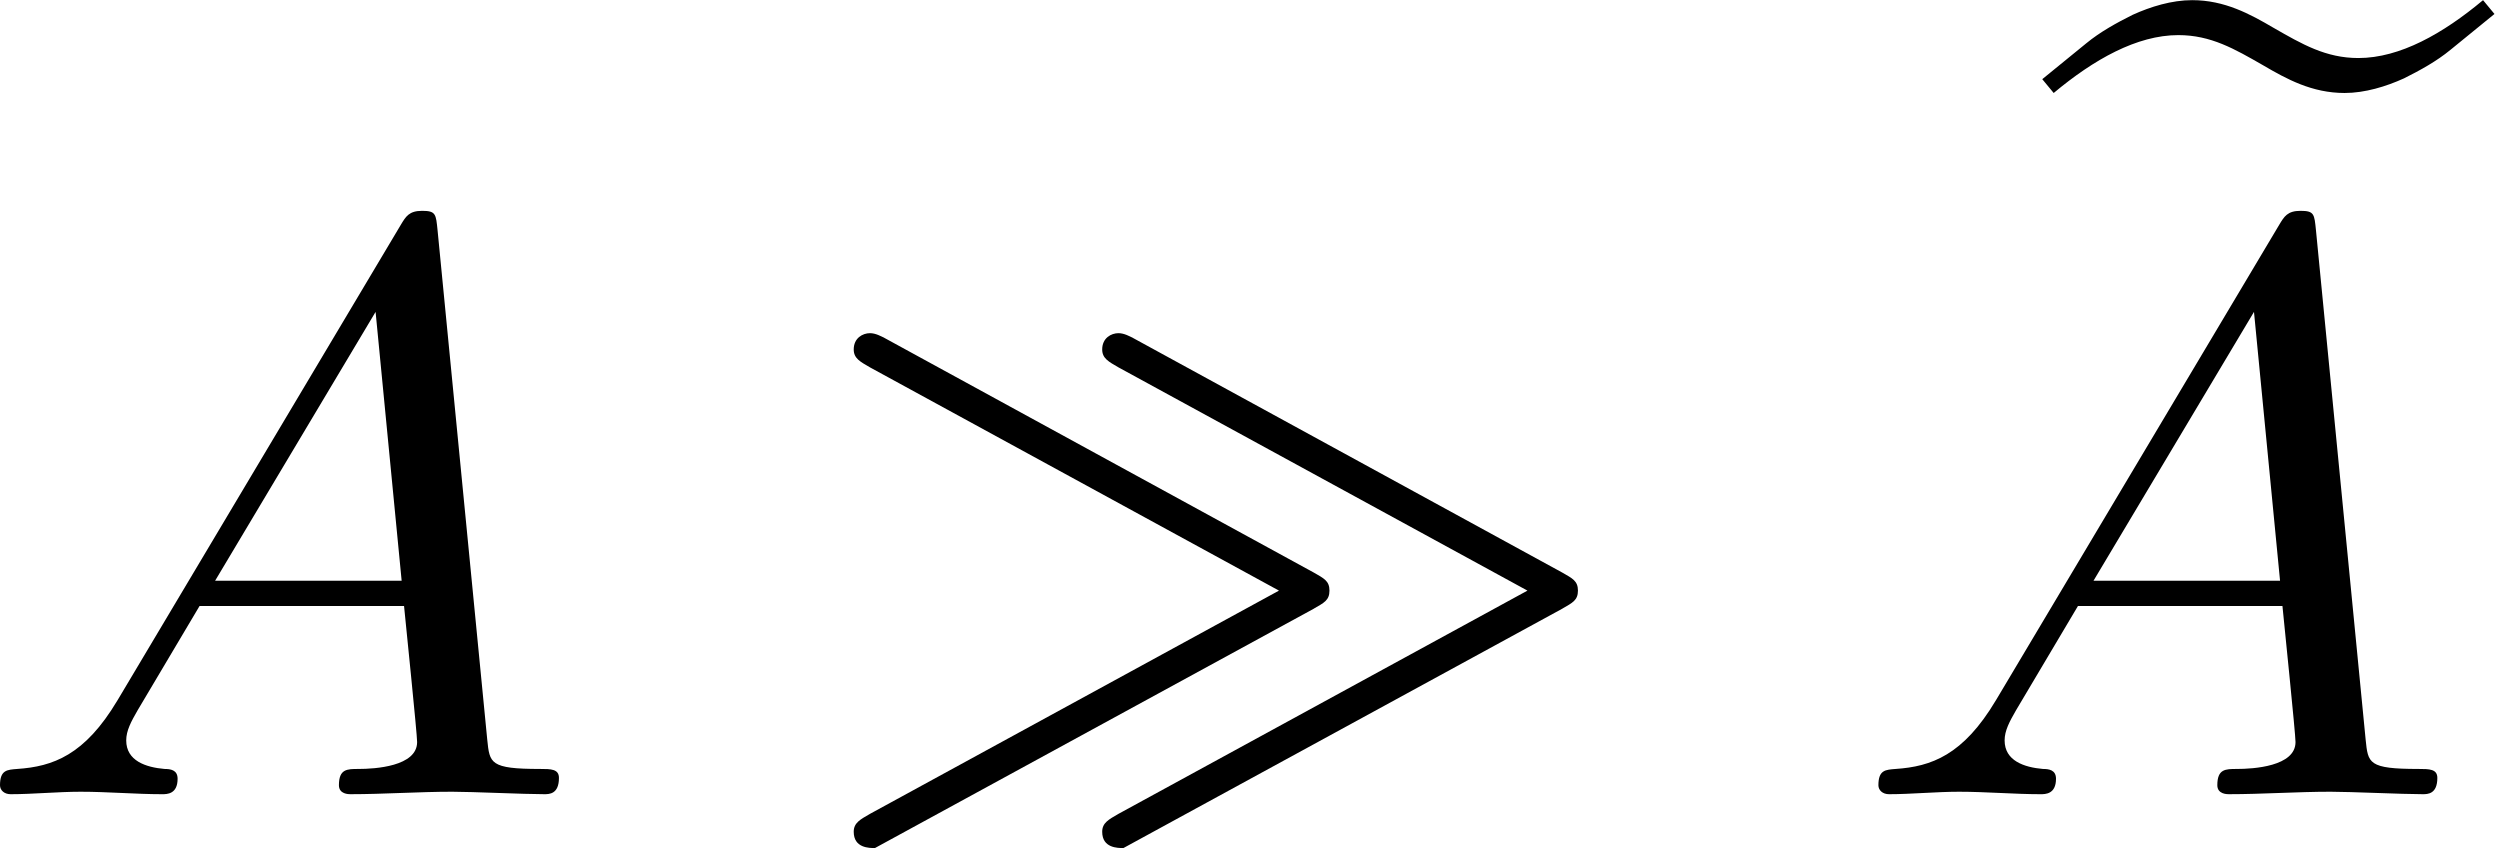 <?xml version='1.0' encoding='UTF-8'?>
<!-- This file was generated by dvisvgm 3.4.3 -->
<svg xmlns="http://www.w3.org/2000/svg" xmlns:xlink="http://www.w3.org/1999/xlink" width="56" height="19" viewBox="1872.402 1483.217 33.474 11.357">
<defs>
<path id='g0-101' d='m5.902-7.876c-.535 .447-1.113 .775-1.669 .775c-.436 0-.753-.185-1.135-.404c-.316-.185-.655-.371-1.091-.371c-.273 0-.556 .087-.796 .196c-.218 .109-.436 .229-.622 .382l-.589 .48l.153 .185c.535-.447 1.113-.775 1.669-.775c.436 0 .753 .185 1.135 .404c.316 .185 .655 .371 1.091 .371c.273 0 .556-.087 .796-.196c.218-.109 .436-.229 .622-.382l.589-.48l-.153-.185z'/>
<path id='g1-29' d='m6.764-2.487c.131-.076 .207-.109 .207-.24s-.076-.164-.207-.24l-5.749-3.142c-.044-.022-.12-.065-.196-.065c-.098 0-.218 .065-.218 .218c0 .12 .087 .164 .218 .24l5.476 2.989l-5.476 2.989c-.131 .076-.218 .12-.218 .24c0 .218 .207 .218 .284 .218l5.88-3.207zm3.327 0c.131-.076 .207-.109 .207-.24s-.076-.164-.207-.24l-5.749-3.142c-.044-.022-.12-.065-.196-.065c-.098 0-.218 .065-.218 .218c0 .12 .087 .164 .218 .24l5.476 2.989l-5.476 2.989c-.131 .076-.218 .12-.218 .24c0 .218 .207 .218 .284 .218l5.88-3.207z'/>
<path id='g2-65' d='m1.953-1.255c-.436 .731-.862 .884-1.342 .916c-.131 .011-.229 .011-.229 .218c0 .065 .055 .12 .142 .12c.295 0 .633-.033 .938-.033c.36 0 .742 .033 1.091 .033c.065 0 .207 0 .207-.207c0-.12-.098-.131-.175-.131c-.251-.022-.513-.109-.513-.382c0-.131 .065-.251 .153-.404l.829-1.396h2.738c.022 .229 .175 1.713 .175 1.822c0 .327-.567 .36-.785 .36c-.153 0-.262 0-.262 .218c0 .12 .131 .12 .153 .12c.447 0 .916-.033 1.364-.033c.273 0 .96 .033 1.233 .033c.065 0 .196 0 .196-.218c0-.12-.109-.12-.251-.12c-.676 0-.676-.076-.709-.393l-.665-6.818c-.022-.218-.022-.262-.207-.262c-.175 0-.218 .076-.284 .185l-3.796 6.371zm1.309-1.604l2.149-3.6l.349 3.6h-2.498z'/>
</defs>
<g id='page1'>
<!--start 1872.019782 1493.852202 -->
<use x='1872.02' y='1493.852' xlink:href='#g2-65'/>
<use x='1883.232' y='1493.852' xlink:href='#g1-29'/>
<use x='1899.747' y='1491.095' xlink:href='#g0-101'/>
<use x='1897.171' y='1493.852' xlink:href='#g2-65'/>
</g>
<script type="text/ecmascript">if(window.parent.postMessage)window.parent.postMessage("0.90555|42|14.25|"+window.location,"*");</script>
</svg>